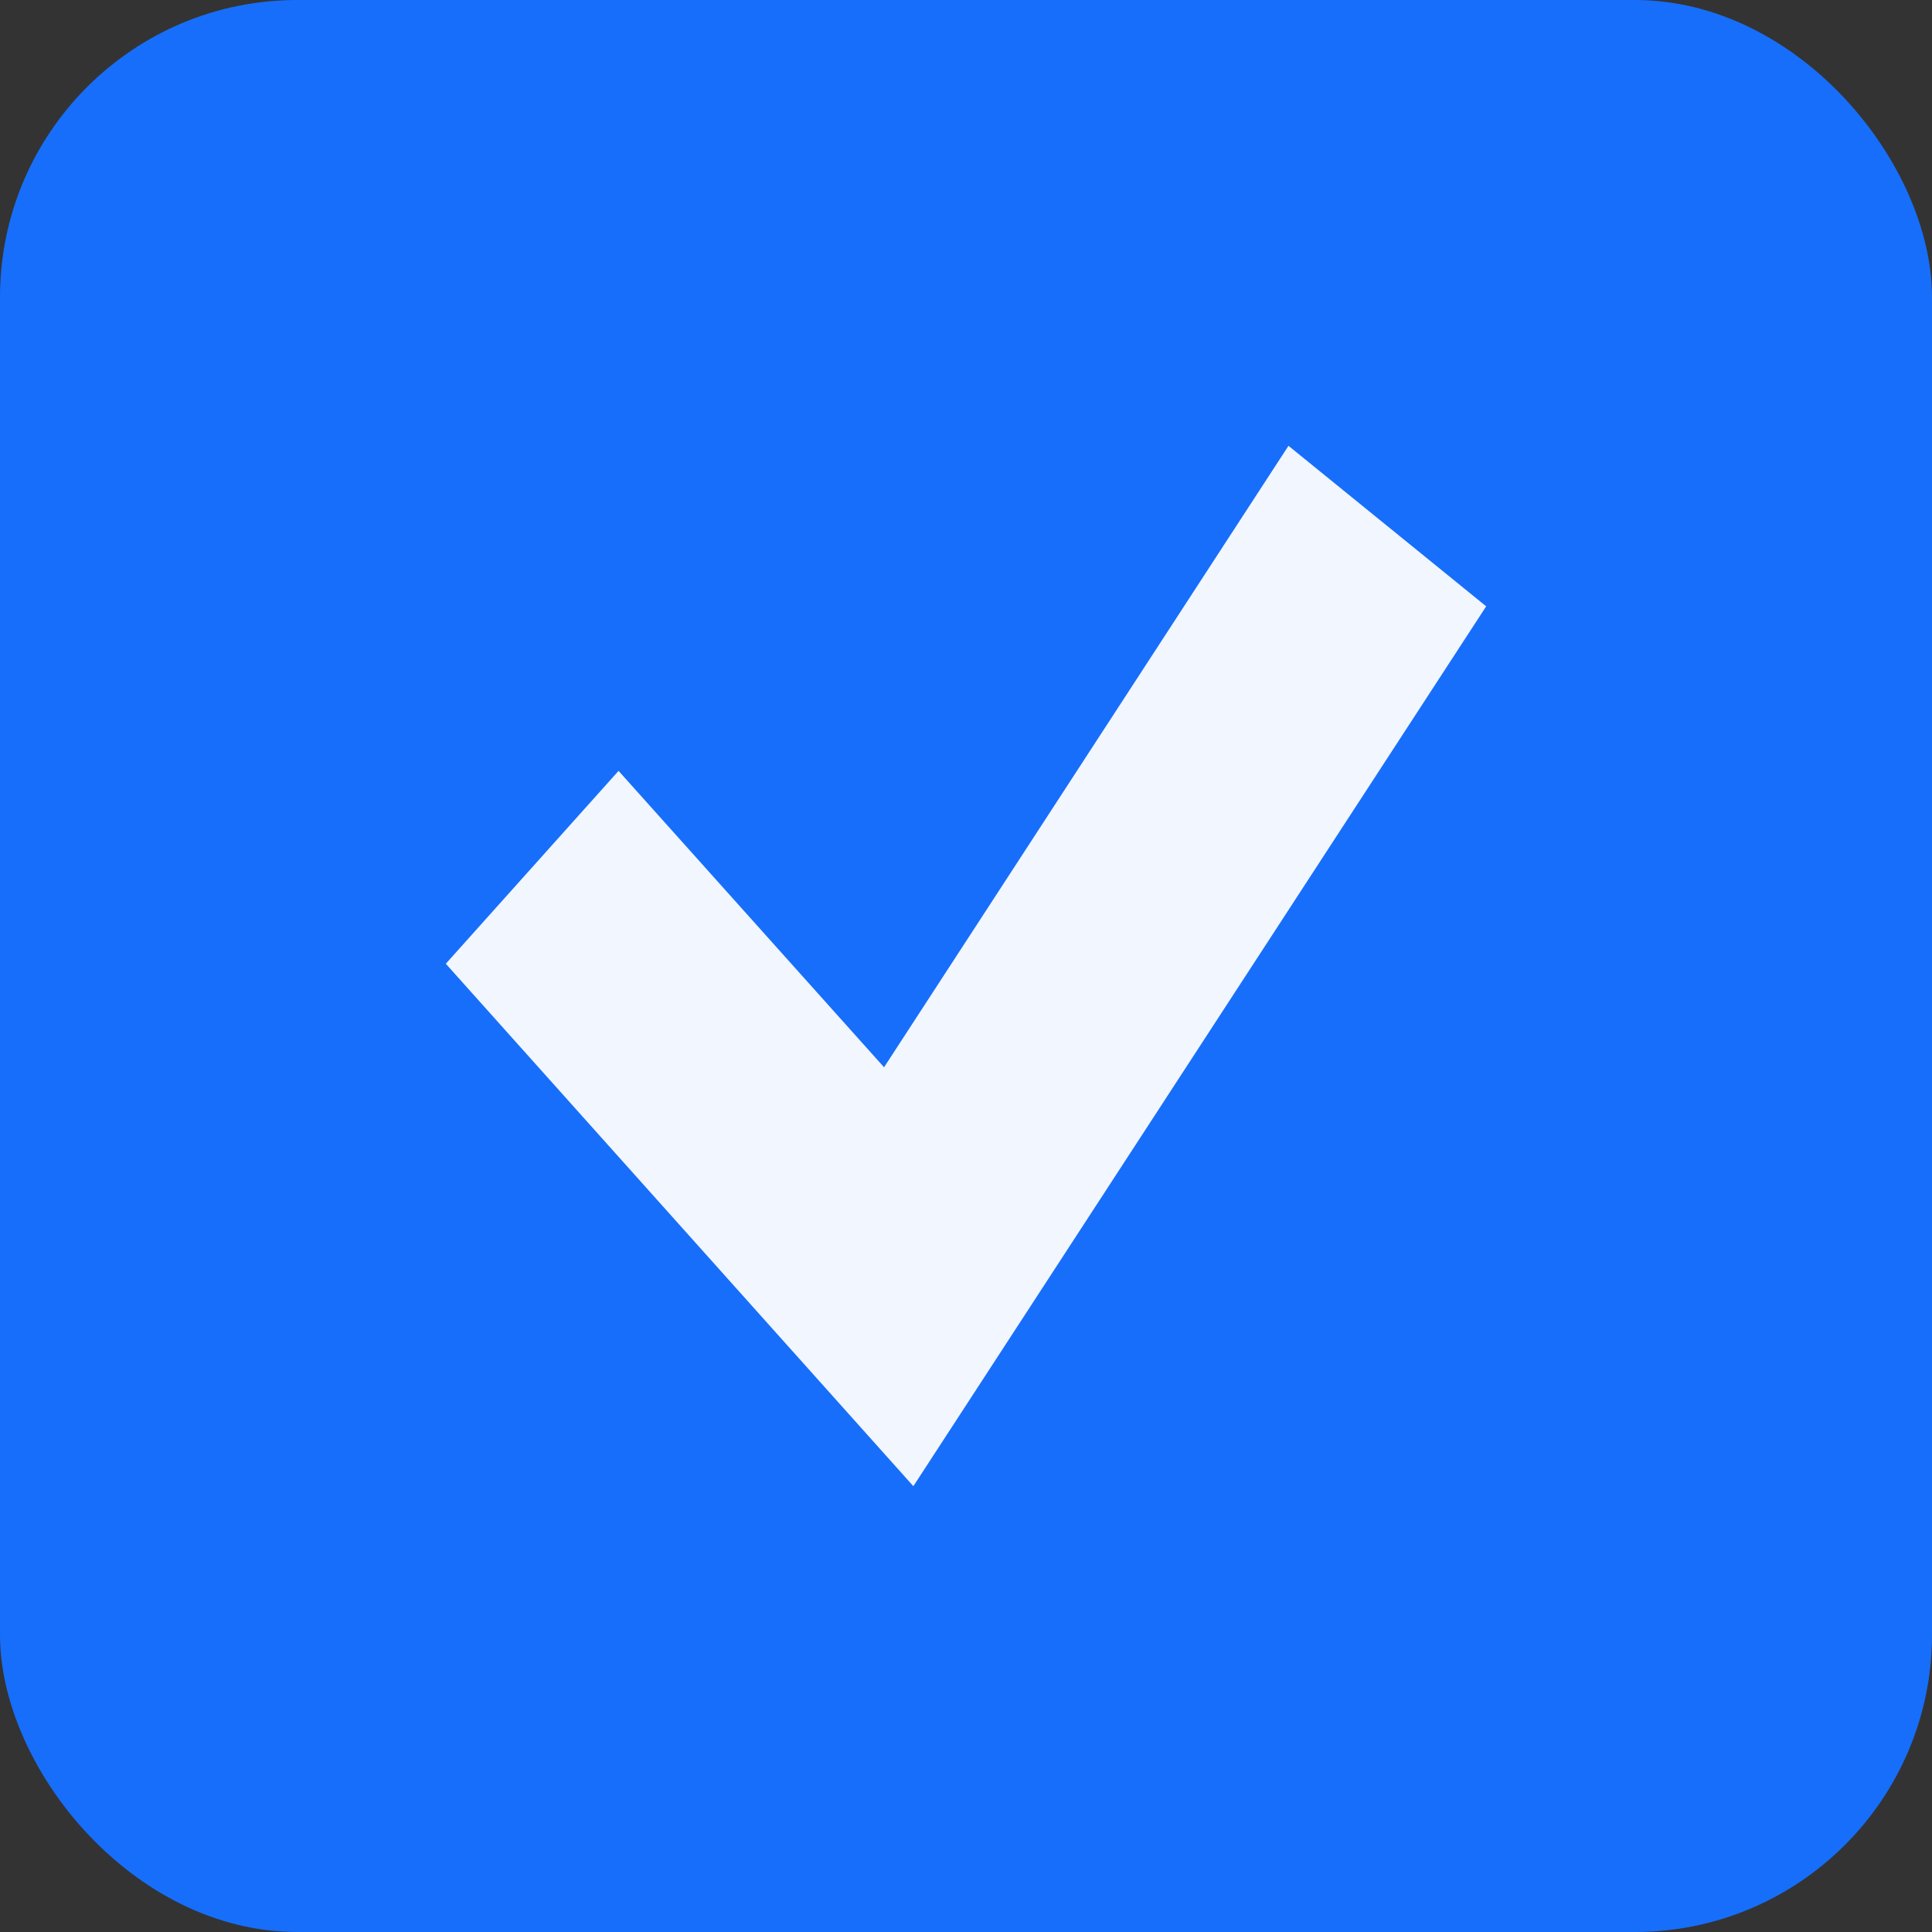 <?xml version="1.0" encoding="UTF-8"?> <svg xmlns="http://www.w3.org/2000/svg" width="12" height="12" viewBox="0 0 12 12" fill="none"><rect x="0" y="0" width="12" height="12" fill="#333333" stroke="none"/> <rect width="12" height="12" rx="1.846" fill="#176EFA"></rect> <path fill-rule="evenodd" clip-rule="evenodd" d="M9.231 3.766L5.673 9.231L2.769 5.986L3.842 4.788L5.491 6.629L8.003 2.769L9.231 3.766Z" fill="#F1F6FF"></path> </svg> 